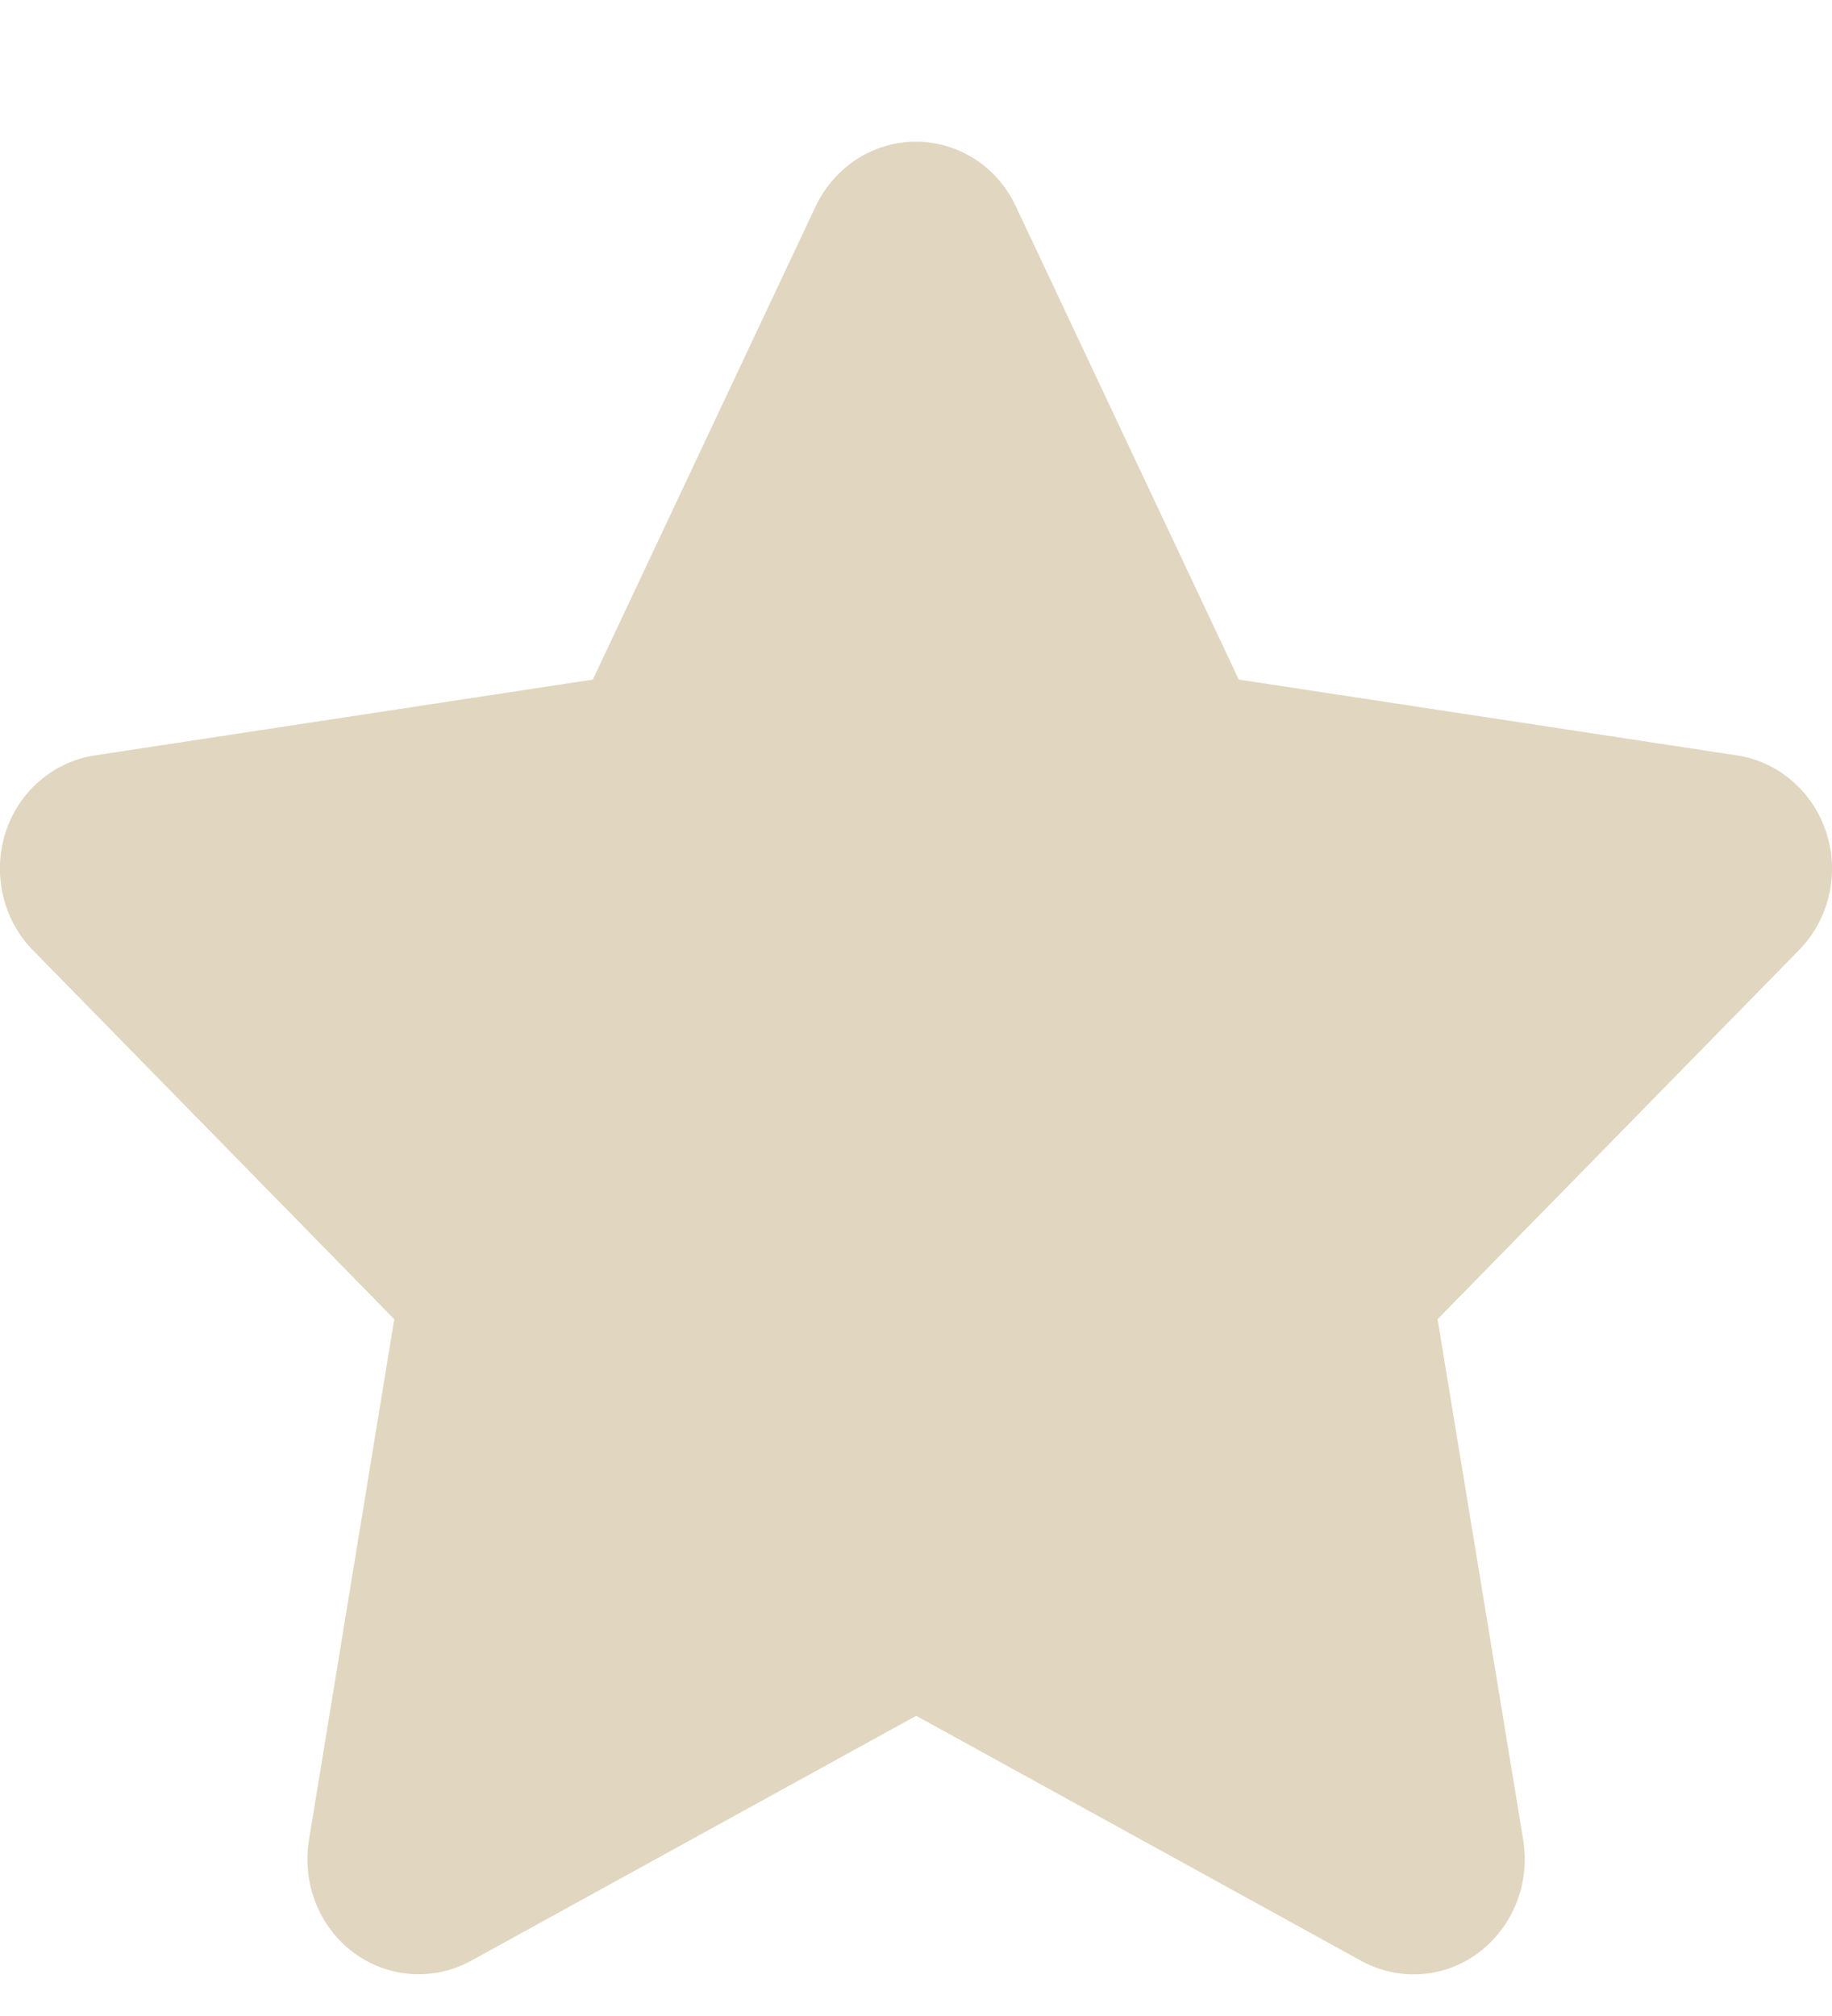 <svg
  xmlns='http://www.w3.org/2000/svg'
  width='10'
  height='11'
  viewBox='0 0 10 11'
  fill='none'
>
  <path
    d='M5.544 1.124C5.444 0.91 5.232 0.773 4.999 0.773C4.766 0.773 4.556 0.91 4.453 1.124L3.236 3.708L0.516 4.122C0.289 4.157 0.1 4.321 0.029 4.546C-0.041 4.77 0.016 5.018 0.179 5.184L2.152 7.198L1.686 10.043C1.649 10.278 1.743 10.516 1.931 10.655C2.118 10.793 2.366 10.811 2.571 10.699L5.001 9.362L7.43 10.699C7.635 10.811 7.883 10.795 8.07 10.655C8.258 10.514 8.352 10.278 8.315 10.043L7.847 7.198L9.82 5.184C9.983 5.018 10.042 4.77 9.97 4.546C9.898 4.321 9.71 4.157 9.483 4.122L6.762 3.708L5.544 1.124Z'
    fill='#E1D6C0'
  />
</svg>
